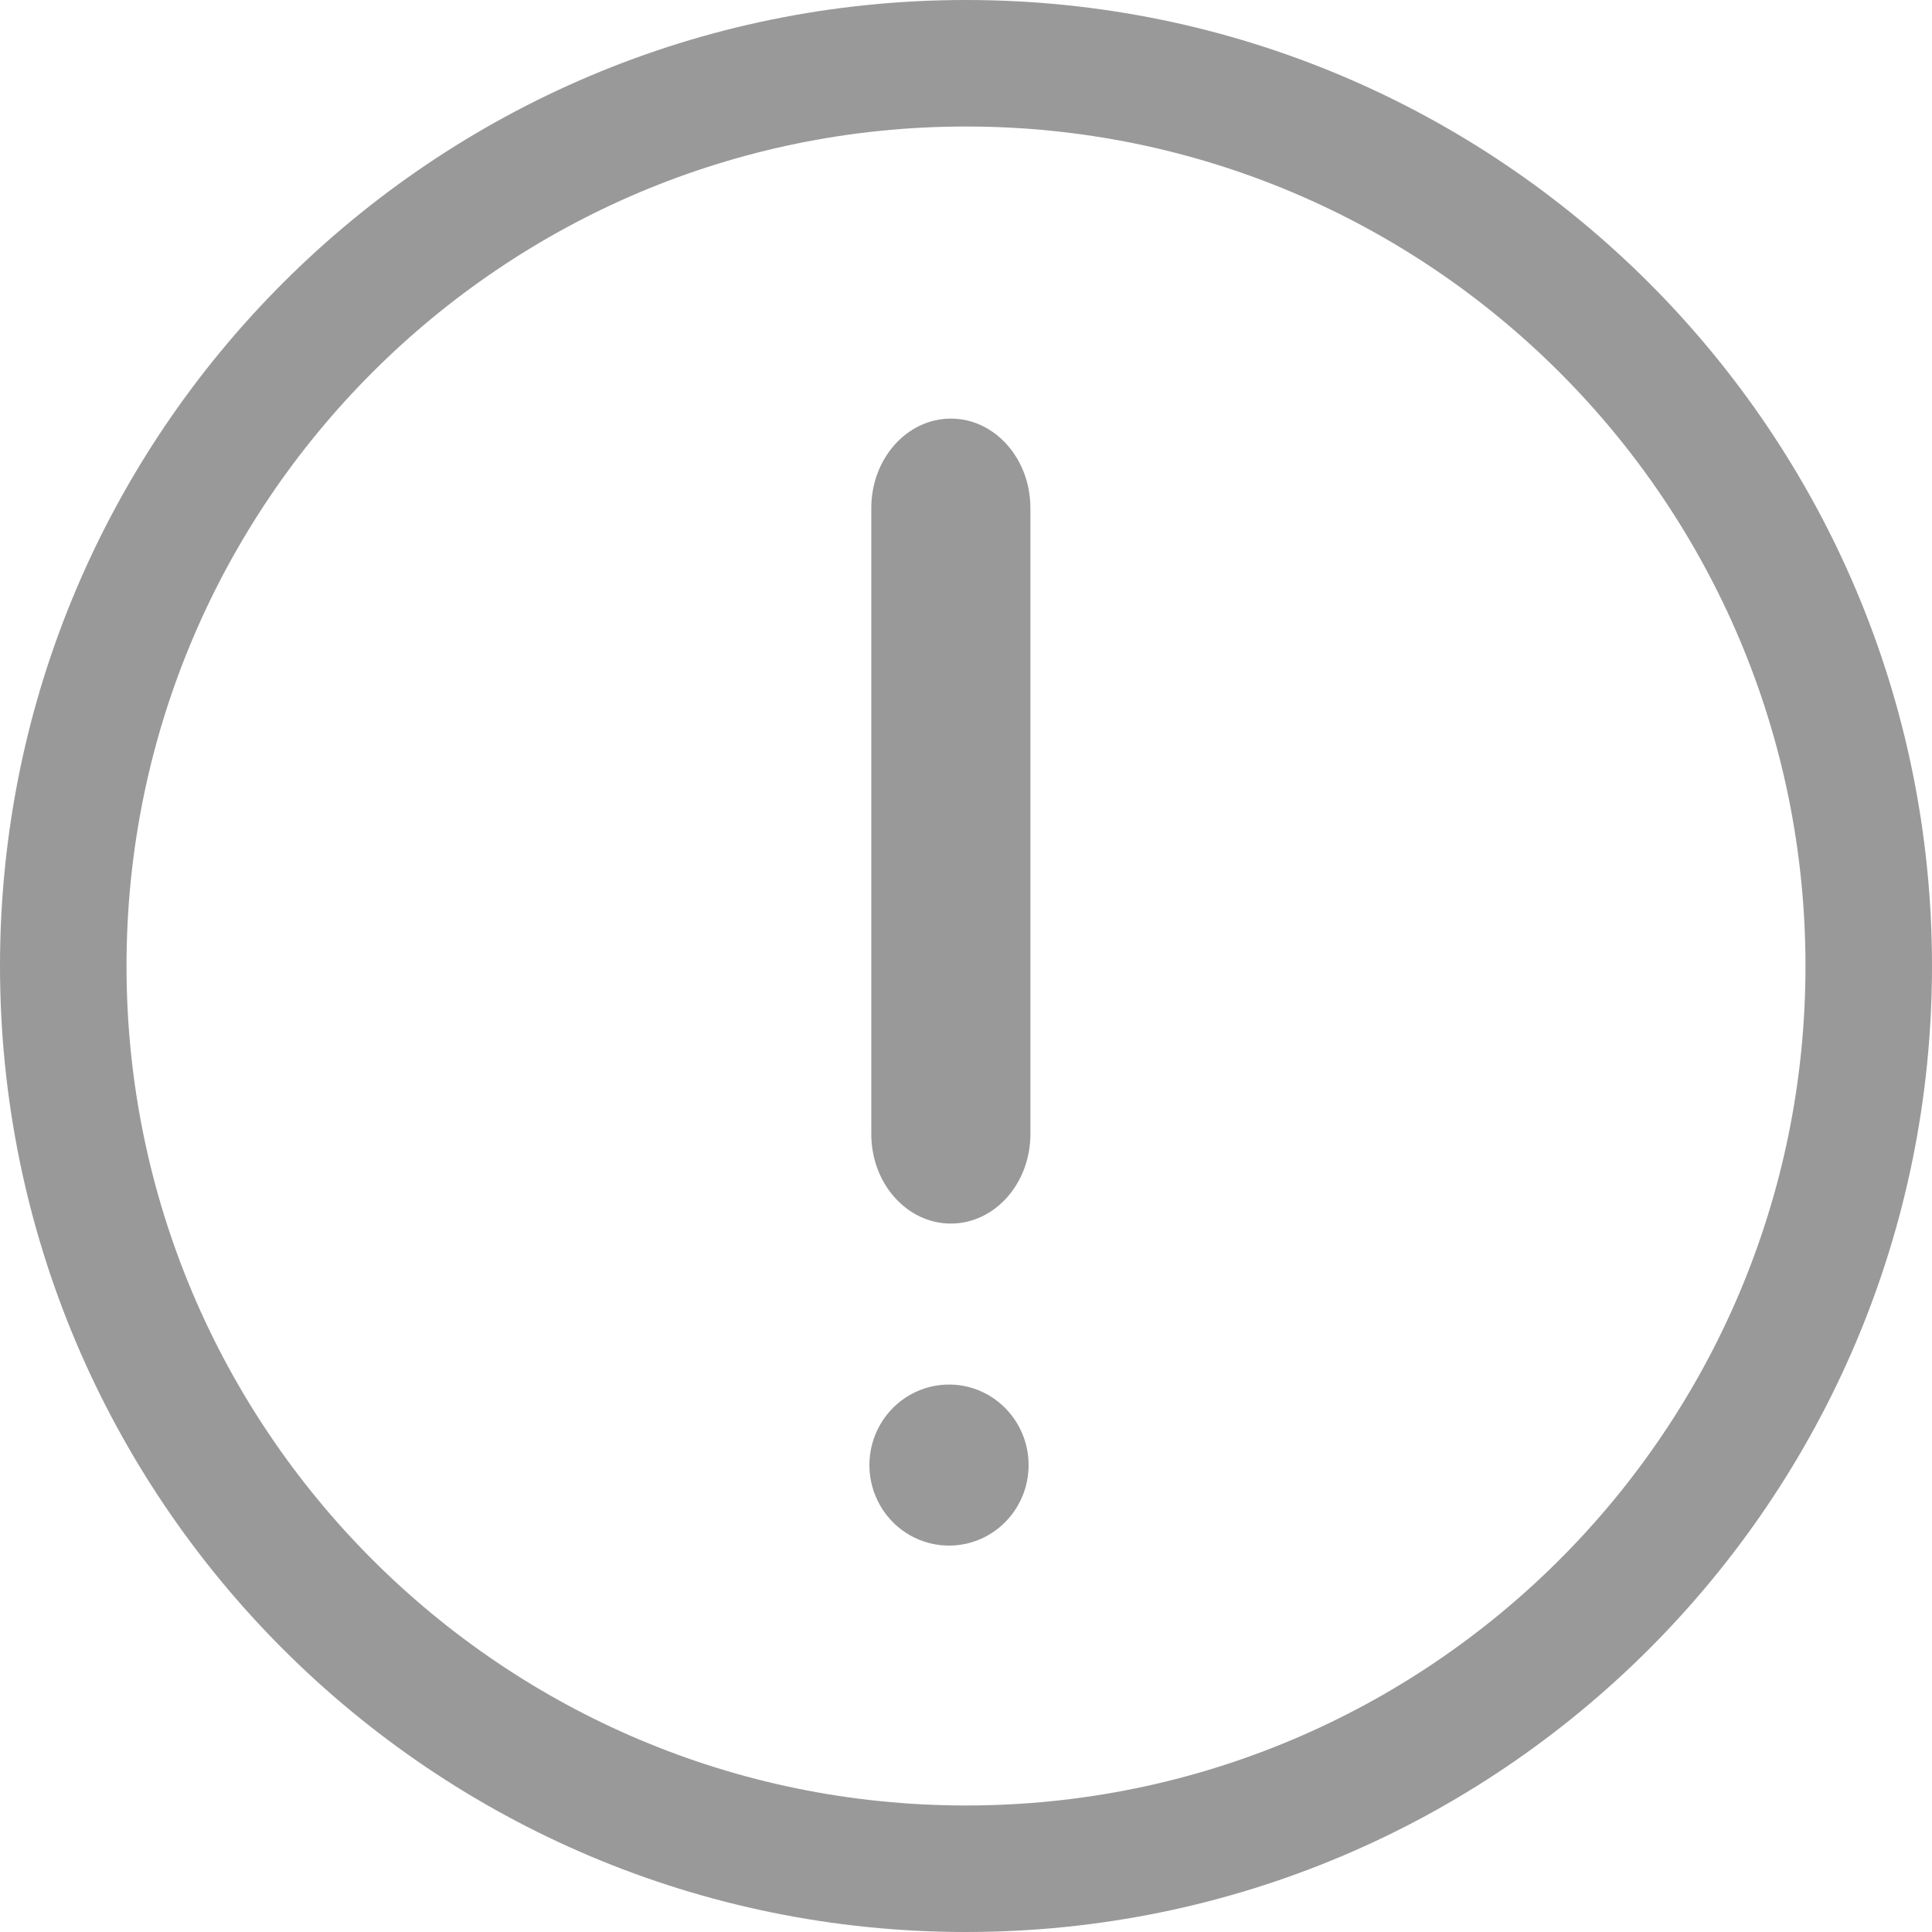 <?xml version="1.0" encoding="UTF-8"?>
<svg width="60px" height="60px" viewBox="0 0 60 60" version="1.1" xmlns="http://www.w3.org/2000/svg" xmlns:xlink="http://www.w3.org/1999/xlink">
    <title>警告</title>
    <g id="页面-1" stroke="none" stroke-width="1" fill="none" fill-rule="evenodd">
        <g id="1-3停止服务" transform="translate(-624, -287)" fill="#999999" fill-rule="nonzero">
            <g id="警告" transform="translate(624, 287)">
                <path d="M30,56.071 C44.4,56.071 56.071,44.399 56.071,30 C56.071,15.6 44.399,3.929 30,3.929 C15.6,3.929 3.929,15.601 3.929,30 C3.929,44.4 15.601,56.071 30,56.071 Z M30,60 C13.432,60 0,46.568 0,30 C0,13.432 13.432,0 30,0 C46.568,0 60,13.432 60,30 C60,46.568 46.568,60 30,60 Z" id="形状"></path>
                <path d="M29.53,37.999 C30.893,37.999 32,36.755 32,35.221 L32,15.776 C32,14.244 30.895,13 29.53,13 C28.166,13 27.059,14.244 27.059,15.776 L27.059,35.221 C27.059,36.755 28.164,37.999 29.53,37.999 Z M29.53,42.999 C28.633,42.978 27.795,43.45 27.341,44.232 C26.886,45.014 26.886,45.984 27.341,46.766 C27.795,47.549 28.633,48.021 29.53,47.999 C30.872,47.968 31.944,46.858 31.944,45.499 C31.944,44.141 30.872,43.031 29.53,42.999 Z" id="形状"></path>
            </g>
        </g>
    </g>
</svg>